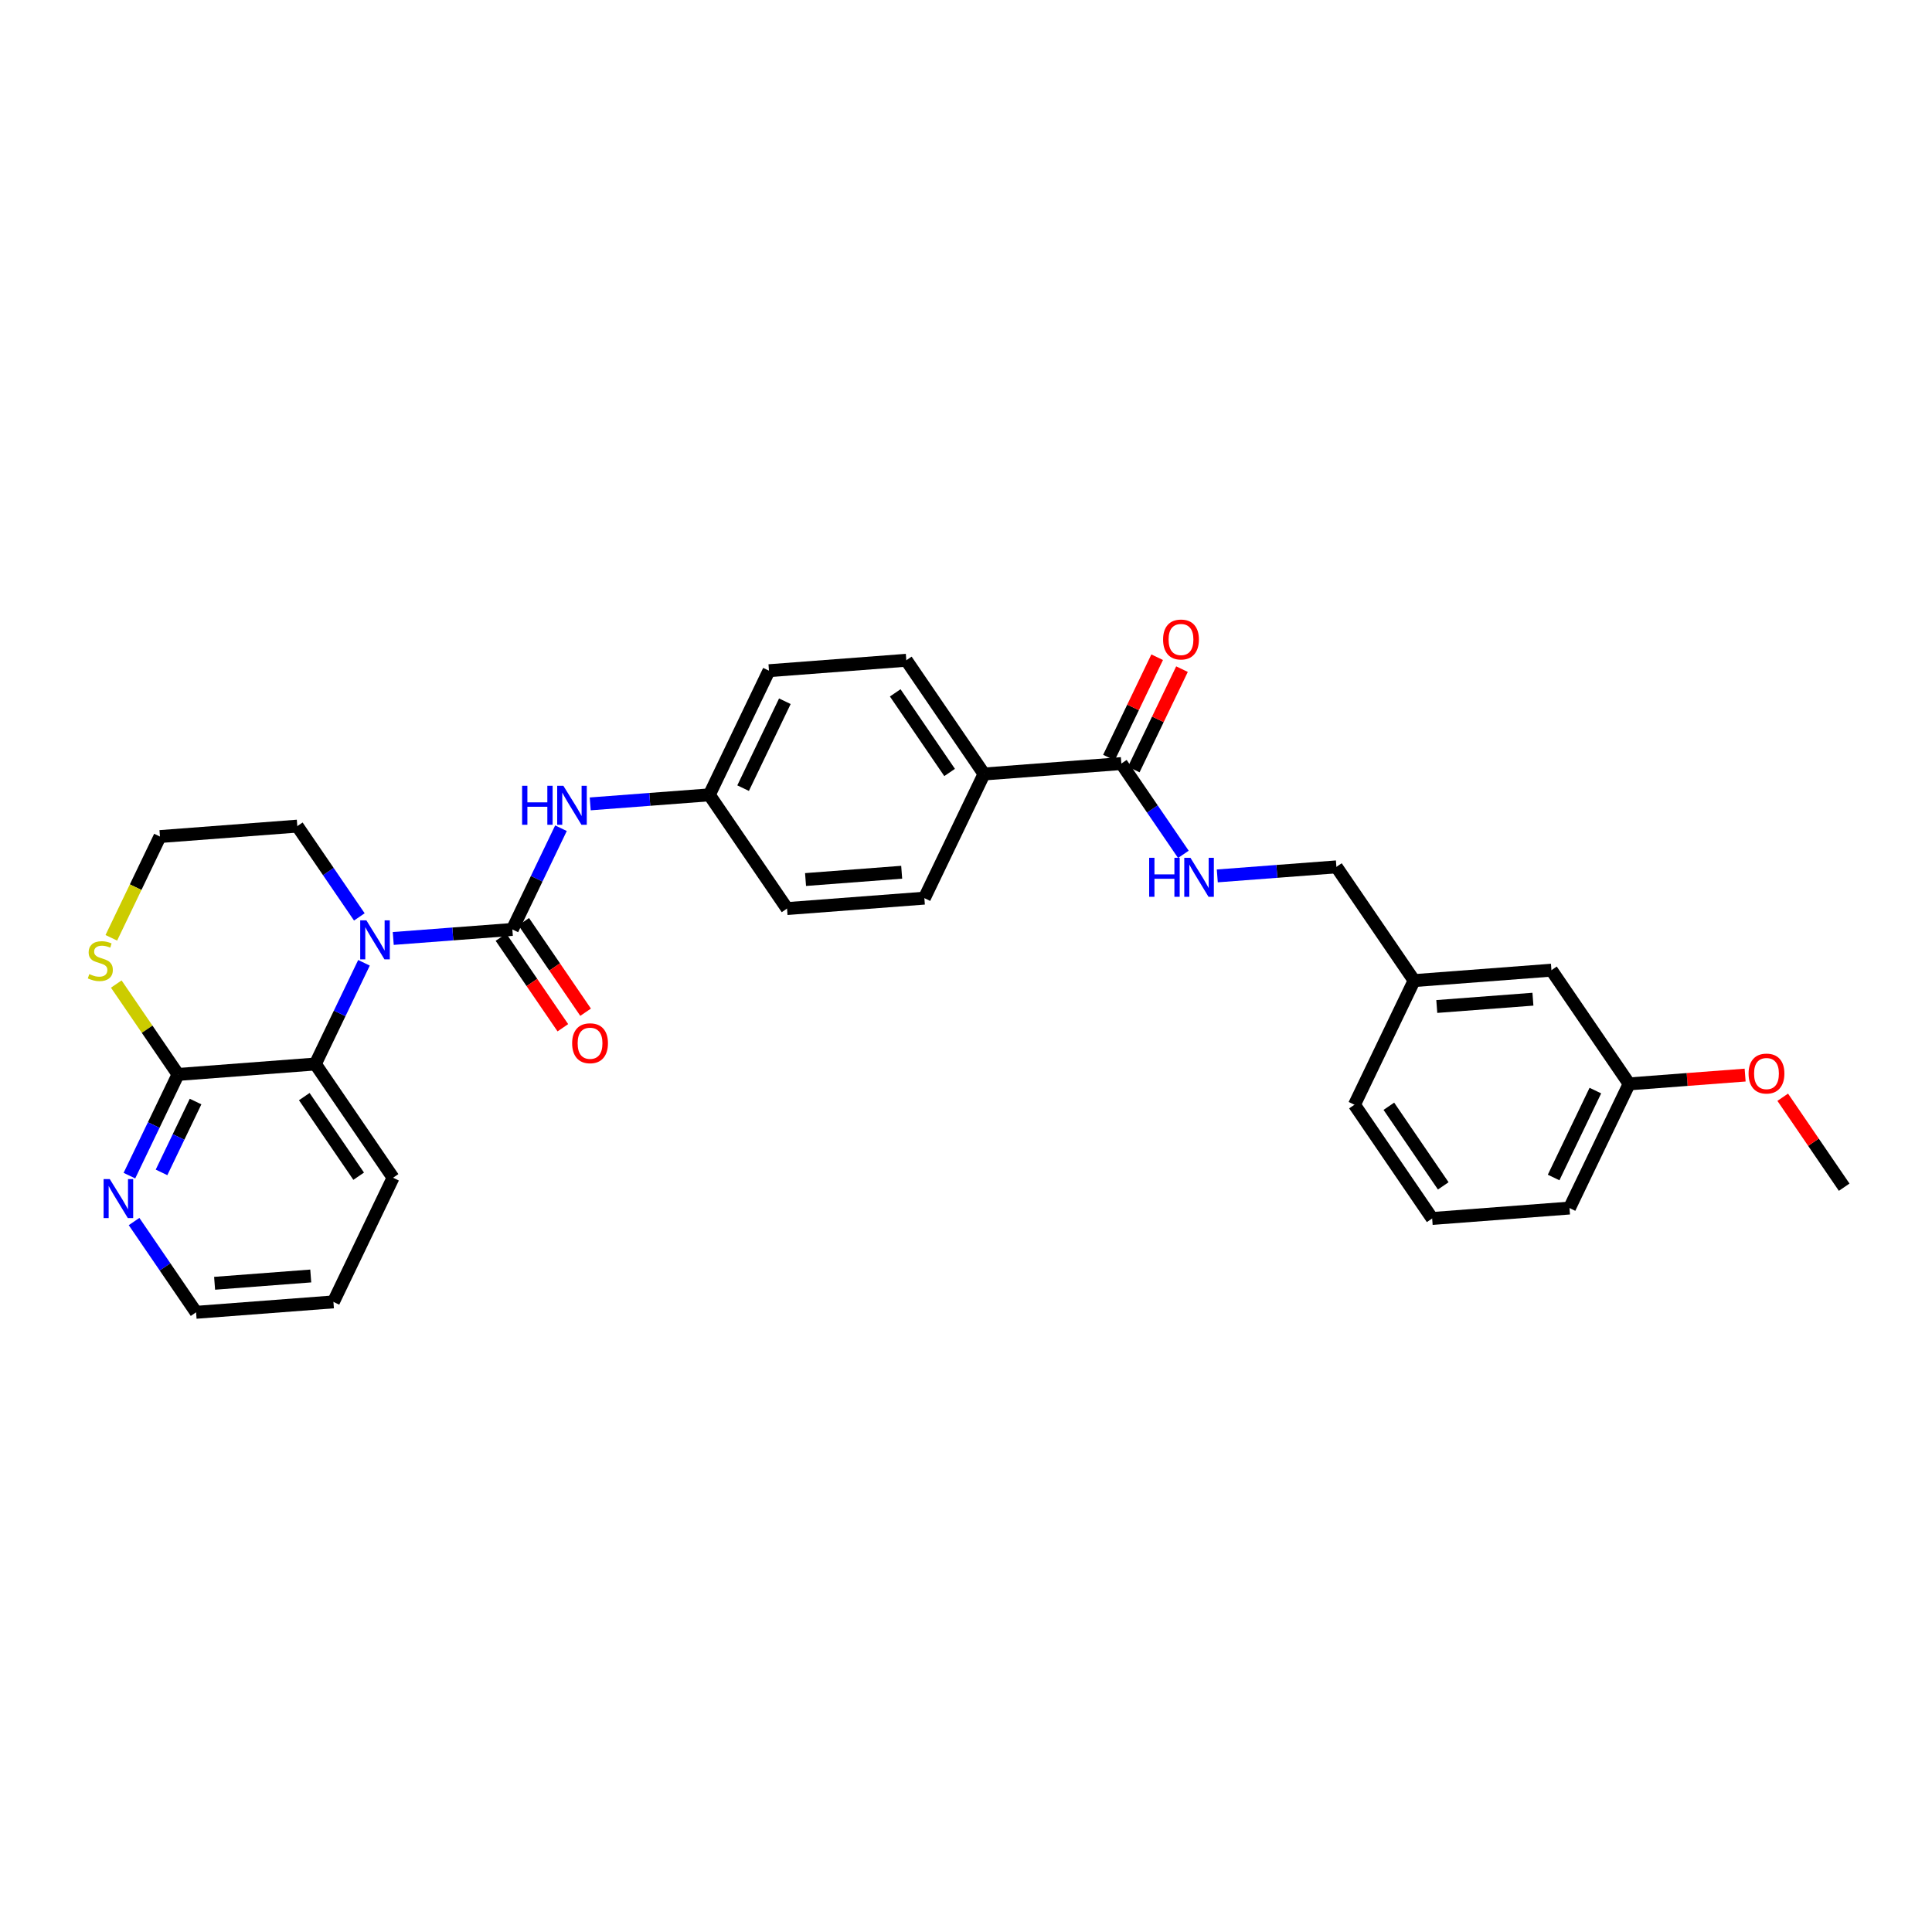 <?xml version='1.0' encoding='iso-8859-1'?>
<svg version='1.1' baseProfile='full'
              xmlns='http://www.w3.org/2000/svg'
                      xmlns:rdkit='http://www.rdkit.org/xml'
                      xmlns:xlink='http://www.w3.org/1999/xlink'
                  xml:space='preserve'
width='300px' height='300px' viewBox='0 0 300 300'>
<!-- END OF HEADER -->
<rect style='opacity:1.0;fill:#FFFFFF;stroke:none' width='300' height='300' x='0' y='0'> </rect>
<rect style='opacity:1.0;fill:#FFFFFF;stroke:none' width='300' height='300' x='0' y='0'> </rect>
<path class='bond-0 atom-0 atom-1' d='M 286.364,184.347 L 281.592,177.363' style='fill:none;fill-rule:evenodd;stroke:#000000;stroke-width:2.0px;stroke-linecap:butt;stroke-linejoin:miter;stroke-opacity:1' />
<path class='bond-0 atom-0 atom-1' d='M 281.592,177.363 L 276.82,170.379' style='fill:none;fill-rule:evenodd;stroke:#FF0000;stroke-width:2.0px;stroke-linecap:butt;stroke-linejoin:miter;stroke-opacity:1' />
<path class='bond-1 atom-1 atom-2' d='M 270.983,166.939 L 261.978,167.622' style='fill:none;fill-rule:evenodd;stroke:#FF0000;stroke-width:2.0px;stroke-linecap:butt;stroke-linejoin:miter;stroke-opacity:1' />
<path class='bond-1 atom-1 atom-2' d='M 261.978,167.622 L 252.972,168.306' style='fill:none;fill-rule:evenodd;stroke:#000000;stroke-width:2.0px;stroke-linecap:butt;stroke-linejoin:miter;stroke-opacity:1' />
<path class='bond-2 atom-2 atom-3' d='M 252.972,168.306 L 243.711,187.585' style='fill:none;fill-rule:evenodd;stroke:#000000;stroke-width:2.0px;stroke-linecap:butt;stroke-linejoin:miter;stroke-opacity:1' />
<path class='bond-2 atom-2 atom-3' d='M 247.727,169.346 L 241.244,182.841' style='fill:none;fill-rule:evenodd;stroke:#000000;stroke-width:2.0px;stroke-linecap:butt;stroke-linejoin:miter;stroke-opacity:1' />
<path class='bond-30 atom-30 atom-2' d='M 240.907,150.647 L 252.972,168.306' style='fill:none;fill-rule:evenodd;stroke:#000000;stroke-width:2.0px;stroke-linecap:butt;stroke-linejoin:miter;stroke-opacity:1' />
<path class='bond-3 atom-3 atom-4' d='M 243.711,187.585 L 222.385,189.204' style='fill:none;fill-rule:evenodd;stroke:#000000;stroke-width:2.0px;stroke-linecap:butt;stroke-linejoin:miter;stroke-opacity:1' />
<path class='bond-4 atom-4 atom-5' d='M 222.385,189.204 L 210.319,171.544' style='fill:none;fill-rule:evenodd;stroke:#000000;stroke-width:2.0px;stroke-linecap:butt;stroke-linejoin:miter;stroke-opacity:1' />
<path class='bond-4 atom-4 atom-5' d='M 224.107,184.142 L 215.661,171.78' style='fill:none;fill-rule:evenodd;stroke:#000000;stroke-width:2.0px;stroke-linecap:butt;stroke-linejoin:miter;stroke-opacity:1' />
<path class='bond-5 atom-5 atom-6' d='M 210.319,171.544 L 219.58,152.266' style='fill:none;fill-rule:evenodd;stroke:#000000;stroke-width:2.0px;stroke-linecap:butt;stroke-linejoin:miter;stroke-opacity:1' />
<path class='bond-6 atom-6 atom-7' d='M 219.58,152.266 L 207.515,134.606' style='fill:none;fill-rule:evenodd;stroke:#000000;stroke-width:2.0px;stroke-linecap:butt;stroke-linejoin:miter;stroke-opacity:1' />
<path class='bond-29 atom-6 atom-30' d='M 219.58,152.266 L 240.907,150.647' style='fill:none;fill-rule:evenodd;stroke:#000000;stroke-width:2.0px;stroke-linecap:butt;stroke-linejoin:miter;stroke-opacity:1' />
<path class='bond-29 atom-6 atom-30' d='M 223.103,156.288 L 238.032,155.155' style='fill:none;fill-rule:evenodd;stroke:#000000;stroke-width:2.0px;stroke-linecap:butt;stroke-linejoin:miter;stroke-opacity:1' />
<path class='bond-7 atom-7 atom-8' d='M 207.515,134.606 L 198.268,135.308' style='fill:none;fill-rule:evenodd;stroke:#000000;stroke-width:2.0px;stroke-linecap:butt;stroke-linejoin:miter;stroke-opacity:1' />
<path class='bond-7 atom-7 atom-8' d='M 198.268,135.308 L 189.02,136.01' style='fill:none;fill-rule:evenodd;stroke:#0000FF;stroke-width:2.0px;stroke-linecap:butt;stroke-linejoin:miter;stroke-opacity:1' />
<path class='bond-8 atom-8 atom-9' d='M 183.754,132.662 L 178.939,125.614' style='fill:none;fill-rule:evenodd;stroke:#0000FF;stroke-width:2.0px;stroke-linecap:butt;stroke-linejoin:miter;stroke-opacity:1' />
<path class='bond-8 atom-8 atom-9' d='M 178.939,125.614 L 174.123,118.566' style='fill:none;fill-rule:evenodd;stroke:#000000;stroke-width:2.0px;stroke-linecap:butt;stroke-linejoin:miter;stroke-opacity:1' />
<path class='bond-9 atom-9 atom-10' d='M 176.051,119.492 L 179.795,111.698' style='fill:none;fill-rule:evenodd;stroke:#000000;stroke-width:2.0px;stroke-linecap:butt;stroke-linejoin:miter;stroke-opacity:1' />
<path class='bond-9 atom-9 atom-10' d='M 179.795,111.698 L 183.539,103.905' style='fill:none;fill-rule:evenodd;stroke:#FF0000;stroke-width:2.0px;stroke-linecap:butt;stroke-linejoin:miter;stroke-opacity:1' />
<path class='bond-9 atom-9 atom-10' d='M 172.196,117.64 L 175.939,109.846' style='fill:none;fill-rule:evenodd;stroke:#000000;stroke-width:2.0px;stroke-linecap:butt;stroke-linejoin:miter;stroke-opacity:1' />
<path class='bond-9 atom-9 atom-10' d='M 175.939,109.846 L 179.683,102.052' style='fill:none;fill-rule:evenodd;stroke:#FF0000;stroke-width:2.0px;stroke-linecap:butt;stroke-linejoin:miter;stroke-opacity:1' />
<path class='bond-10 atom-9 atom-11' d='M 174.123,118.566 L 152.797,120.185' style='fill:none;fill-rule:evenodd;stroke:#000000;stroke-width:2.0px;stroke-linecap:butt;stroke-linejoin:miter;stroke-opacity:1' />
<path class='bond-11 atom-11 atom-12' d='M 152.797,120.185 L 140.732,102.525' style='fill:none;fill-rule:evenodd;stroke:#000000;stroke-width:2.0px;stroke-linecap:butt;stroke-linejoin:miter;stroke-opacity:1' />
<path class='bond-11 atom-11 atom-12' d='M 147.455,119.949 L 139.01,107.587' style='fill:none;fill-rule:evenodd;stroke:#000000;stroke-width:2.0px;stroke-linecap:butt;stroke-linejoin:miter;stroke-opacity:1' />
<path class='bond-31 atom-29 atom-11' d='M 143.536,139.463 L 152.797,120.185' style='fill:none;fill-rule:evenodd;stroke:#000000;stroke-width:2.0px;stroke-linecap:butt;stroke-linejoin:miter;stroke-opacity:1' />
<path class='bond-12 atom-12 atom-13' d='M 140.732,102.525 L 119.406,104.144' style='fill:none;fill-rule:evenodd;stroke:#000000;stroke-width:2.0px;stroke-linecap:butt;stroke-linejoin:miter;stroke-opacity:1' />
<path class='bond-13 atom-13 atom-14' d='M 119.406,104.144 L 110.145,123.423' style='fill:none;fill-rule:evenodd;stroke:#000000;stroke-width:2.0px;stroke-linecap:butt;stroke-linejoin:miter;stroke-opacity:1' />
<path class='bond-13 atom-13 atom-14' d='M 121.872,108.888 L 115.389,122.383' style='fill:none;fill-rule:evenodd;stroke:#000000;stroke-width:2.0px;stroke-linecap:butt;stroke-linejoin:miter;stroke-opacity:1' />
<path class='bond-14 atom-14 atom-15' d='M 110.145,123.423 L 100.897,124.125' style='fill:none;fill-rule:evenodd;stroke:#000000;stroke-width:2.0px;stroke-linecap:butt;stroke-linejoin:miter;stroke-opacity:1' />
<path class='bond-14 atom-14 atom-15' d='M 100.897,124.125 L 91.65,124.827' style='fill:none;fill-rule:evenodd;stroke:#0000FF;stroke-width:2.0px;stroke-linecap:butt;stroke-linejoin:miter;stroke-opacity:1' />
<path class='bond-27 atom-14 atom-28' d='M 110.145,123.423 L 122.21,141.082' style='fill:none;fill-rule:evenodd;stroke:#000000;stroke-width:2.0px;stroke-linecap:butt;stroke-linejoin:miter;stroke-opacity:1' />
<path class='bond-15 atom-15 atom-16' d='M 87.107,128.605 L 83.332,136.463' style='fill:none;fill-rule:evenodd;stroke:#0000FF;stroke-width:2.0px;stroke-linecap:butt;stroke-linejoin:miter;stroke-opacity:1' />
<path class='bond-15 atom-15 atom-16' d='M 83.332,136.463 L 79.557,144.321' style='fill:none;fill-rule:evenodd;stroke:#000000;stroke-width:2.0px;stroke-linecap:butt;stroke-linejoin:miter;stroke-opacity:1' />
<path class='bond-16 atom-16 atom-17' d='M 77.791,145.527 L 82.595,152.558' style='fill:none;fill-rule:evenodd;stroke:#000000;stroke-width:2.0px;stroke-linecap:butt;stroke-linejoin:miter;stroke-opacity:1' />
<path class='bond-16 atom-16 atom-17' d='M 82.595,152.558 L 87.399,159.589' style='fill:none;fill-rule:evenodd;stroke:#FF0000;stroke-width:2.0px;stroke-linecap:butt;stroke-linejoin:miter;stroke-opacity:1' />
<path class='bond-16 atom-16 atom-17' d='M 81.323,143.114 L 86.127,150.145' style='fill:none;fill-rule:evenodd;stroke:#000000;stroke-width:2.0px;stroke-linecap:butt;stroke-linejoin:miter;stroke-opacity:1' />
<path class='bond-16 atom-16 atom-17' d='M 86.127,150.145 L 90.931,157.176' style='fill:none;fill-rule:evenodd;stroke:#FF0000;stroke-width:2.0px;stroke-linecap:butt;stroke-linejoin:miter;stroke-opacity:1' />
<path class='bond-17 atom-16 atom-18' d='M 79.557,144.321 L 70.31,145.023' style='fill:none;fill-rule:evenodd;stroke:#000000;stroke-width:2.0px;stroke-linecap:butt;stroke-linejoin:miter;stroke-opacity:1' />
<path class='bond-17 atom-16 atom-18' d='M 70.31,145.023 L 61.063,145.725' style='fill:none;fill-rule:evenodd;stroke:#0000FF;stroke-width:2.0px;stroke-linecap:butt;stroke-linejoin:miter;stroke-opacity:1' />
<path class='bond-18 atom-18 atom-19' d='M 55.797,142.377 L 50.981,135.328' style='fill:none;fill-rule:evenodd;stroke:#0000FF;stroke-width:2.0px;stroke-linecap:butt;stroke-linejoin:miter;stroke-opacity:1' />
<path class='bond-18 atom-18 atom-19' d='M 50.981,135.328 L 46.166,128.28' style='fill:none;fill-rule:evenodd;stroke:#000000;stroke-width:2.0px;stroke-linecap:butt;stroke-linejoin:miter;stroke-opacity:1' />
<path class='bond-32 atom-27 atom-18' d='M 48.97,165.218 L 52.745,157.361' style='fill:none;fill-rule:evenodd;stroke:#000000;stroke-width:2.0px;stroke-linecap:butt;stroke-linejoin:miter;stroke-opacity:1' />
<path class='bond-32 atom-27 atom-18' d='M 52.745,157.361 L 56.519,149.503' style='fill:none;fill-rule:evenodd;stroke:#0000FF;stroke-width:2.0px;stroke-linecap:butt;stroke-linejoin:miter;stroke-opacity:1' />
<path class='bond-19 atom-19 atom-20' d='M 46.166,128.28 L 24.839,129.899' style='fill:none;fill-rule:evenodd;stroke:#000000;stroke-width:2.0px;stroke-linecap:butt;stroke-linejoin:miter;stroke-opacity:1' />
<path class='bond-20 atom-20 atom-21' d='M 24.839,129.899 L 21.063,137.761' style='fill:none;fill-rule:evenodd;stroke:#000000;stroke-width:2.0px;stroke-linecap:butt;stroke-linejoin:miter;stroke-opacity:1' />
<path class='bond-20 atom-20 atom-21' d='M 21.063,137.761 L 17.286,145.623' style='fill:none;fill-rule:evenodd;stroke:#CCCC00;stroke-width:2.0px;stroke-linecap:butt;stroke-linejoin:miter;stroke-opacity:1' />
<path class='bond-21 atom-21 atom-22' d='M 18.055,152.803 L 22.849,159.82' style='fill:none;fill-rule:evenodd;stroke:#CCCC00;stroke-width:2.0px;stroke-linecap:butt;stroke-linejoin:miter;stroke-opacity:1' />
<path class='bond-21 atom-21 atom-22' d='M 22.849,159.82 L 27.644,166.838' style='fill:none;fill-rule:evenodd;stroke:#000000;stroke-width:2.0px;stroke-linecap:butt;stroke-linejoin:miter;stroke-opacity:1' />
<path class='bond-22 atom-22 atom-23' d='M 27.644,166.838 L 23.869,174.695' style='fill:none;fill-rule:evenodd;stroke:#000000;stroke-width:2.0px;stroke-linecap:butt;stroke-linejoin:miter;stroke-opacity:1' />
<path class='bond-22 atom-22 atom-23' d='M 23.869,174.695 L 20.094,182.553' style='fill:none;fill-rule:evenodd;stroke:#0000FF;stroke-width:2.0px;stroke-linecap:butt;stroke-linejoin:miter;stroke-opacity:1' />
<path class='bond-22 atom-22 atom-23' d='M 30.367,171.047 L 27.725,176.547' style='fill:none;fill-rule:evenodd;stroke:#000000;stroke-width:2.0px;stroke-linecap:butt;stroke-linejoin:miter;stroke-opacity:1' />
<path class='bond-22 atom-22 atom-23' d='M 27.725,176.547 L 25.082,182.048' style='fill:none;fill-rule:evenodd;stroke:#0000FF;stroke-width:2.0px;stroke-linecap:butt;stroke-linejoin:miter;stroke-opacity:1' />
<path class='bond-33 atom-27 atom-22' d='M 48.97,165.218 L 27.644,166.838' style='fill:none;fill-rule:evenodd;stroke:#000000;stroke-width:2.0px;stroke-linecap:butt;stroke-linejoin:miter;stroke-opacity:1' />
<path class='bond-23 atom-23 atom-24' d='M 20.817,189.679 L 25.633,196.728' style='fill:none;fill-rule:evenodd;stroke:#0000FF;stroke-width:2.0px;stroke-linecap:butt;stroke-linejoin:miter;stroke-opacity:1' />
<path class='bond-23 atom-23 atom-24' d='M 25.633,196.728 L 30.448,203.776' style='fill:none;fill-rule:evenodd;stroke:#000000;stroke-width:2.0px;stroke-linecap:butt;stroke-linejoin:miter;stroke-opacity:1' />
<path class='bond-24 atom-24 atom-25' d='M 30.448,203.776 L 51.774,202.157' style='fill:none;fill-rule:evenodd;stroke:#000000;stroke-width:2.0px;stroke-linecap:butt;stroke-linejoin:miter;stroke-opacity:1' />
<path class='bond-24 atom-24 atom-25' d='M 33.323,199.268 L 48.252,198.134' style='fill:none;fill-rule:evenodd;stroke:#000000;stroke-width:2.0px;stroke-linecap:butt;stroke-linejoin:miter;stroke-opacity:1' />
<path class='bond-25 atom-25 atom-26' d='M 51.774,202.157 L 61.035,182.878' style='fill:none;fill-rule:evenodd;stroke:#000000;stroke-width:2.0px;stroke-linecap:butt;stroke-linejoin:miter;stroke-opacity:1' />
<path class='bond-26 atom-26 atom-27' d='M 61.035,182.878 L 48.97,165.218' style='fill:none;fill-rule:evenodd;stroke:#000000;stroke-width:2.0px;stroke-linecap:butt;stroke-linejoin:miter;stroke-opacity:1' />
<path class='bond-26 atom-26 atom-27' d='M 55.694,182.642 L 47.248,170.28' style='fill:none;fill-rule:evenodd;stroke:#000000;stroke-width:2.0px;stroke-linecap:butt;stroke-linejoin:miter;stroke-opacity:1' />
<path class='bond-28 atom-28 atom-29' d='M 122.21,141.082 L 143.536,139.463' style='fill:none;fill-rule:evenodd;stroke:#000000;stroke-width:2.0px;stroke-linecap:butt;stroke-linejoin:miter;stroke-opacity:1' />
<path class='bond-28 atom-28 atom-29' d='M 125.085,136.574 L 140.013,135.441' style='fill:none;fill-rule:evenodd;stroke:#000000;stroke-width:2.0px;stroke-linecap:butt;stroke-linejoin:miter;stroke-opacity:1' />
<path  class='atom-1' d='M 271.518 166.704
Q 271.518 165.25, 272.237 164.437
Q 272.955 163.624, 274.298 163.624
Q 275.641 163.624, 276.36 164.437
Q 277.079 165.25, 277.079 166.704
Q 277.079 168.176, 276.352 169.014
Q 275.624 169.844, 274.298 169.844
Q 272.964 169.844, 272.237 169.014
Q 271.518 168.184, 271.518 166.704
M 274.298 169.159
Q 275.222 169.159, 275.718 168.544
Q 276.223 167.919, 276.223 166.704
Q 276.223 165.515, 275.718 164.916
Q 275.222 164.309, 274.298 164.309
Q 273.374 164.309, 272.87 164.908
Q 272.373 165.506, 272.373 166.704
Q 272.373 167.928, 272.87 168.544
Q 273.374 169.159, 274.298 169.159
' fill='#FF0000'/>
<path  class='atom-8' d='M 178.442 133.197
L 179.263 133.197
L 179.263 135.772
L 182.36 135.772
L 182.36 133.197
L 183.182 133.197
L 183.182 139.254
L 182.36 139.254
L 182.36 136.456
L 179.263 136.456
L 179.263 139.254
L 178.442 139.254
L 178.442 133.197
' fill='#0000FF'/>
<path  class='atom-8' d='M 184.85 133.197
L 186.835 136.405
Q 187.031 136.721, 187.348 137.295
Q 187.665 137.868, 187.682 137.902
L 187.682 133.197
L 188.486 133.197
L 188.486 139.254
L 187.656 139.254
L 185.526 135.746
Q 185.278 135.335, 185.012 134.865
Q 184.756 134.394, 184.679 134.249
L 184.679 139.254
L 183.892 139.254
L 183.892 133.197
L 184.85 133.197
' fill='#0000FF'/>
<path  class='atom-10' d='M 180.604 99.304
Q 180.604 97.85, 181.323 97.037
Q 182.041 96.224, 183.384 96.224
Q 184.728 96.224, 185.446 97.037
Q 186.165 97.85, 186.165 99.304
Q 186.165 100.776, 185.438 101.614
Q 184.71 102.444, 183.384 102.444
Q 182.05 102.444, 181.323 101.614
Q 180.604 100.784, 180.604 99.304
M 183.384 101.759
Q 184.308 101.759, 184.805 101.143
Q 185.309 100.519, 185.309 99.304
Q 185.309 98.115, 184.805 97.516
Q 184.308 96.909, 183.384 96.909
Q 182.46 96.909, 181.956 97.507
Q 181.46 98.106, 181.46 99.304
Q 181.46 100.527, 181.956 101.143
Q 182.46 101.759, 183.384 101.759
' fill='#FF0000'/>
<path  class='atom-15' d='M 81.072 122.014
L 81.893 122.014
L 81.893 124.589
L 84.99 124.589
L 84.99 122.014
L 85.811 122.014
L 85.811 128.07
L 84.99 128.07
L 84.99 125.273
L 81.893 125.273
L 81.893 128.07
L 81.072 128.07
L 81.072 122.014
' fill='#0000FF'/>
<path  class='atom-15' d='M 87.479 122.014
L 89.464 125.222
Q 89.661 125.538, 89.978 126.111
Q 90.294 126.685, 90.311 126.719
L 90.311 122.014
L 91.115 122.014
L 91.115 128.07
L 90.285 128.07
L 88.155 124.563
Q 87.907 124.152, 87.642 123.682
Q 87.385 123.211, 87.308 123.066
L 87.308 128.07
L 86.521 128.07
L 86.521 122.014
L 87.479 122.014
' fill='#0000FF'/>
<path  class='atom-17' d='M 88.842 161.997
Q 88.842 160.543, 89.561 159.73
Q 90.279 158.918, 91.623 158.918
Q 92.966 158.918, 93.684 159.73
Q 94.403 160.543, 94.403 161.997
Q 94.403 163.469, 93.676 164.307
Q 92.949 165.137, 91.623 165.137
Q 90.288 165.137, 89.561 164.307
Q 88.842 163.477, 88.842 161.997
M 91.623 164.453
Q 92.546 164.453, 93.043 163.837
Q 93.547 163.212, 93.547 161.997
Q 93.547 160.808, 93.043 160.209
Q 92.546 159.602, 91.623 159.602
Q 90.699 159.602, 90.194 160.201
Q 89.698 160.8, 89.698 161.997
Q 89.698 163.221, 90.194 163.837
Q 90.699 164.453, 91.623 164.453
' fill='#FF0000'/>
<path  class='atom-18' d='M 56.892 142.911
L 58.877 146.119
Q 59.074 146.436, 59.39 147.009
Q 59.707 147.582, 59.724 147.617
L 59.724 142.911
L 60.528 142.911
L 60.528 148.968
L 59.698 148.968
L 57.568 145.461
Q 57.32 145.05, 57.055 144.58
Q 56.798 144.109, 56.721 143.964
L 56.721 148.968
L 55.934 148.968
L 55.934 142.911
L 56.892 142.911
' fill='#0000FF'/>
<path  class='atom-21' d='M 13.867 151.257
Q 13.936 151.282, 14.218 151.402
Q 14.5 151.522, 14.808 151.599
Q 15.125 151.667, 15.433 151.667
Q 16.006 151.667, 16.34 151.394
Q 16.673 151.111, 16.673 150.624
Q 16.673 150.29, 16.502 150.085
Q 16.34 149.879, 16.083 149.768
Q 15.826 149.657, 15.399 149.529
Q 14.86 149.366, 14.535 149.212
Q 14.218 149.058, 13.987 148.733
Q 13.765 148.408, 13.765 147.86
Q 13.765 147.099, 14.278 146.629
Q 14.8 146.158, 15.826 146.158
Q 16.528 146.158, 17.324 146.492
L 17.127 147.15
Q 16.4 146.851, 15.852 146.851
Q 15.262 146.851, 14.937 147.099
Q 14.612 147.339, 14.62 147.758
Q 14.62 148.083, 14.783 148.28
Q 14.954 148.476, 15.193 148.588
Q 15.441 148.699, 15.852 148.827
Q 16.4 148.998, 16.725 149.169
Q 17.05 149.34, 17.281 149.691
Q 17.52 150.033, 17.52 150.624
Q 17.52 151.462, 16.956 151.916
Q 16.4 152.36, 15.467 152.36
Q 14.928 152.36, 14.518 152.241
Q 14.115 152.129, 13.636 151.933
L 13.867 151.257
' fill='#CCCC00'/>
<path  class='atom-23' d='M 17.044 183.088
L 19.029 186.296
Q 19.225 186.612, 19.542 187.186
Q 19.858 187.759, 19.876 187.793
L 19.876 183.088
L 20.68 183.088
L 20.68 189.145
L 19.85 189.145
L 17.72 185.637
Q 17.472 185.226, 17.206 184.756
Q 16.95 184.285, 16.873 184.14
L 16.873 189.145
L 16.086 189.145
L 16.086 183.088
L 17.044 183.088
' fill='#0000FF'/>
</svg>
